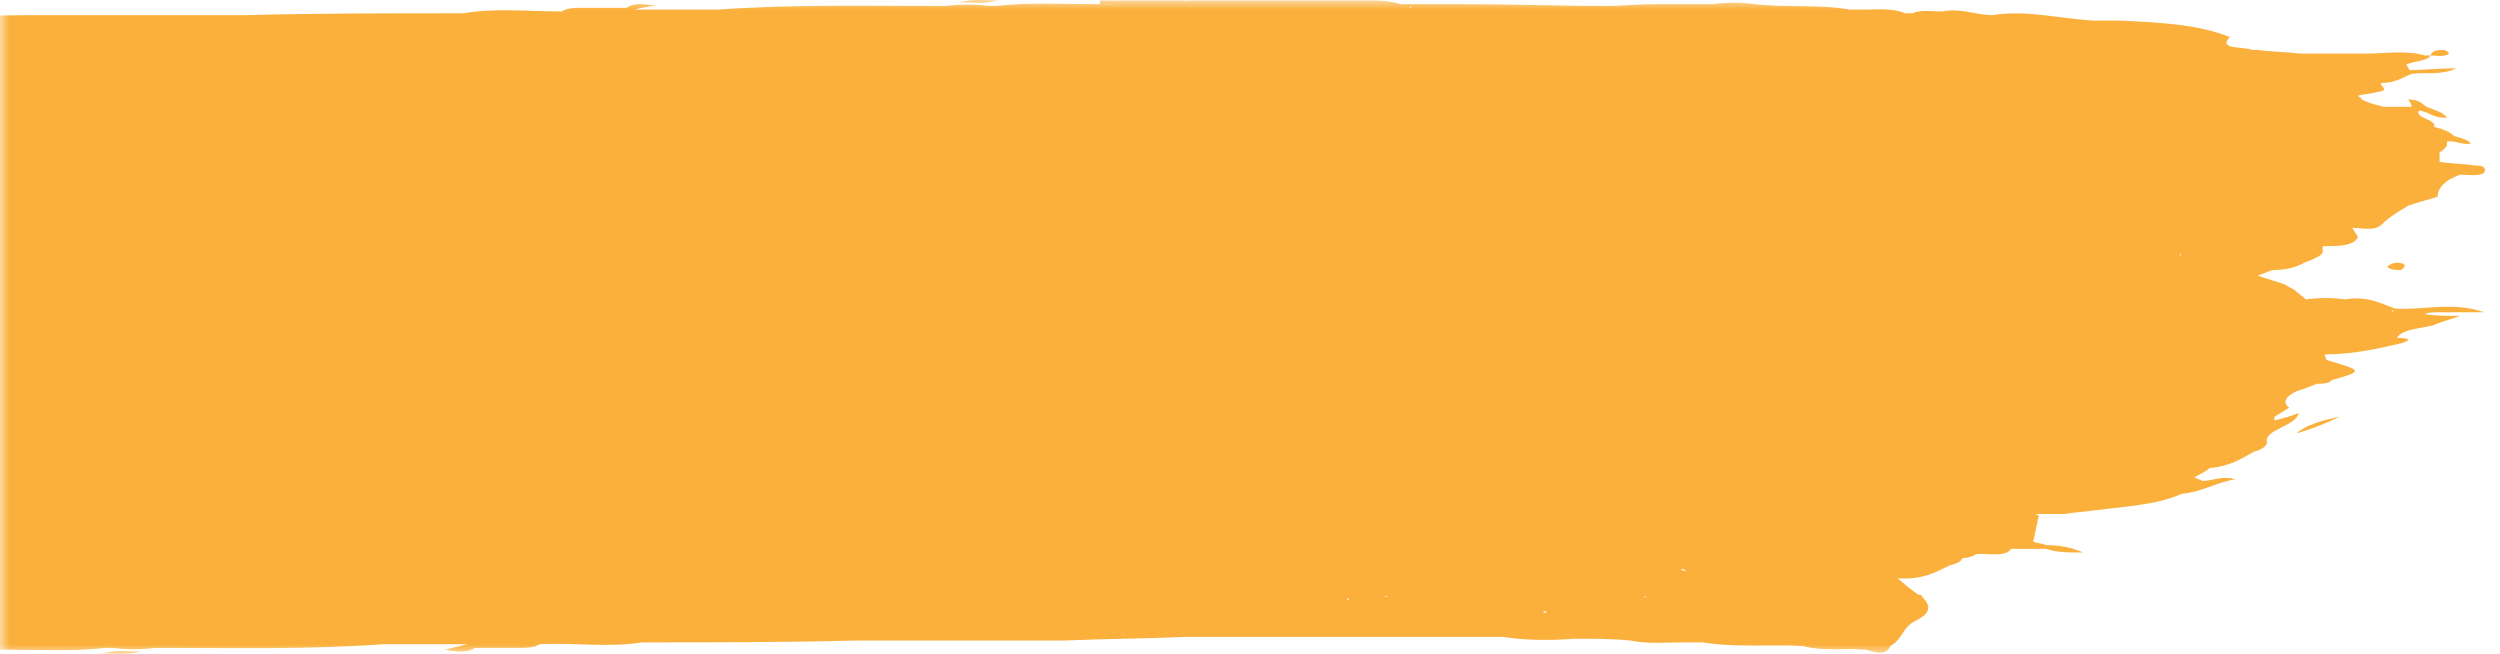 <svg width="130" height="34" viewBox="0 0 130 34" fill="none" xmlns="http://www.w3.org/2000/svg">
<mask id="mask0_2269_61" style="mask-type:alpha" maskUnits="userSpaceOnUse" x="0" y="0" width="130" height="34">
<rect width="130" height="34" fill="white"/>
<rect x="0.5" y="0.5" width="129" height="33" stroke="#100C08" stroke-opacity="0.08"/>
</mask>
<g mask="url(#mask0_2269_61)">
<path d="M126.76 16.237C127.532 16.237 128.208 16.237 129.172 16.237C127.532 15.665 125.988 16.141 124.541 16.046C123.769 15.76 123.094 15.378 121.936 15.569C121.261 15.474 120.585 15.474 119.91 15.569C119.717 15.378 119.524 15.283 119.331 15.092C119.235 14.997 118.945 14.902 118.849 14.806C118.366 14.615 117.884 14.52 117.401 14.329C117.691 14.234 117.884 14.139 118.173 14.043C118.752 14.043 119.331 13.948 119.814 13.662C120.296 13.471 120.875 13.28 120.778 12.994V12.899V12.803C121.55 12.803 122.419 12.803 122.612 12.326C122.515 12.136 122.419 12.04 122.322 11.85C122.901 11.85 123.48 12.04 123.866 11.659C124.252 11.277 124.734 10.991 125.217 10.705C125.699 10.514 126.181 10.419 126.76 10.228C126.76 9.751 127.146 9.37 127.918 9.084C128.304 9.084 128.883 9.179 129.172 8.988C129.365 8.607 128.883 8.607 128.69 8.607C128.111 8.512 127.436 8.512 126.857 8.416C126.857 8.225 126.857 8.035 126.857 7.939C126.953 7.844 127.146 7.749 127.243 7.558C127.243 7.462 127.243 7.462 127.243 7.367C127.629 7.272 128.015 7.558 128.497 7.462C128.304 7.272 128.015 7.176 127.629 7.081C127.436 6.89 127.05 6.699 126.567 6.604C126.76 6.223 125.506 6.127 125.796 5.746C126.374 5.841 126.471 6.127 127.243 6.127C127.05 5.841 126.664 5.746 126.181 5.555C125.892 5.364 125.796 5.174 125.217 5.174C125.313 5.269 125.41 5.46 125.41 5.555C124.927 5.555 124.445 5.555 123.962 5.555C123.576 5.46 123.19 5.364 122.805 5.174C122.805 5.078 122.708 5.078 122.612 4.983C122.901 4.887 123.287 4.887 123.576 4.792C124.445 4.697 123.576 4.411 123.866 4.315C124.541 4.315 124.927 4.029 125.41 3.838C126.085 3.743 126.953 3.934 127.725 3.552C126.76 3.552 125.988 3.648 125.313 3.648C125.217 3.552 125.217 3.457 125.12 3.361C125.506 3.171 126.278 3.171 126.374 2.885C126.278 2.885 126.181 2.885 126.085 2.885C125.12 2.598 124.059 2.789 122.997 2.789C121.84 2.789 120.778 2.789 119.621 2.789C118.849 2.694 118.077 2.694 117.401 2.598C117.305 2.598 117.208 2.598 117.112 2.598C116.726 2.408 115.279 2.598 115.954 1.931C114.314 1.263 112.288 1.168 110.262 1.073C109.779 1.073 109.297 1.073 108.911 1.073C107.078 0.977 105.437 0.5 103.604 0.786C102.736 0.786 101.964 0.405 100.999 0.596C100.42 0.596 99.841 0.5 99.455 0.691C99.359 0.691 99.263 0.691 99.07 0.691C98.394 0.405 97.622 0.5 96.85 0.5C96.657 0.5 96.368 0.5 96.175 0.5C94.631 0.214 92.894 0.405 91.254 0.214C90.482 0.119 89.807 0.119 89.035 0.214C88.167 0.214 87.299 0.214 86.43 0.214C86.334 0.214 86.237 0.214 86.044 0.214C85.176 0.214 84.404 0.31 83.536 0.31C81.027 0.31 78.518 0.214 76.01 0.214C75.913 0.214 75.72 0.214 75.624 0.214C74.852 0.214 74.08 0.214 73.308 0.214C73.212 0.31 73.308 0.31 73.405 0.405H73.308C73.308 0.31 73.308 0.31 73.308 0.214C73.115 0.214 73.019 0.214 72.826 0.214C72.247 0.023 71.668 0.023 71.089 0.023C68.002 0.023 64.818 0.023 61.73 0.023C61.537 0.119 61.537 0.119 61.73 0.214C64.818 0.214 68.002 0.214 71.089 0.214C66.747 0.119 62.309 0.119 57.967 0.214C57.871 0.31 57.967 0.31 58.064 0.31H57.967C57.967 0.405 57.967 0.405 57.967 0.5C58.064 0.405 58.064 0.405 57.967 0.31V0.214C57.581 0.214 57.196 0.214 56.81 0.214C55.169 0.214 53.433 0.119 51.792 0.31C51.696 0.31 51.696 0.31 51.696 0.31C51.599 0.31 51.503 0.31 51.407 0.31C50.635 0.214 49.959 0.214 49.187 0.31C45.231 0.31 41.276 0.214 37.32 0.5C36.162 0.5 34.908 0.5 33.75 0.5C33.461 0.5 33.267 0.5 32.978 0.5C33.364 0.405 33.75 0.31 34.136 0.31C33.557 0.214 32.978 0.119 32.592 0.405C31.82 0.405 31.145 0.405 30.373 0.405C29.891 0.405 29.505 0.405 29.215 0.596C27.479 0.596 25.742 0.405 24.102 0.691C24.005 0.691 24.005 0.691 23.909 0.691C20.242 0.691 16.479 0.691 12.813 0.786C12.524 0.786 12.331 0.786 12.041 0.786C8.664 0.786 5.287 0.786 1.91 0.786C-0.309 0.786 -2.431 0.882 -4.458 0.882C-4.747 0.882 -4.94 0.882 -5.23 0.882C-6.387 0.882 -7.449 0.882 -8.606 0.882C-9.957 0.882 -11.405 0.882 -12.755 0.882C-13.334 0.882 -14.009 0.882 -14.588 0.882C-15.36 0.882 -16.132 0.882 -16.808 0.882C-17.097 0.882 -17.29 0.882 -17.579 0.882C-18.641 0.882 -19.702 0.882 -20.86 0.882C-22.114 0.691 -23.369 0.691 -24.719 0.691C-25.684 0.691 -26.649 0.691 -27.614 0.596C-28.482 0.5 -29.447 0.5 -30.315 0.596C-30.701 0.596 -30.991 0.596 -31.377 0.596C-33.113 0.31 -34.85 0.405 -36.683 0.31C-37.648 0.023 -38.806 0.214 -39.964 0.119C-40.543 0.023 -41.025 -0.072 -41.121 0.31C-41.797 0.691 -41.7 1.263 -42.472 1.645C-43.341 2.026 -43.341 2.503 -42.762 2.885C-42.762 2.98 -42.665 2.98 -42.569 2.98C-42.279 3.361 -41.893 3.552 -41.507 3.838C-42.762 3.838 -43.534 4.22 -44.306 4.506C-44.595 4.601 -44.884 4.697 -44.981 4.887C-45.27 4.887 -45.56 4.983 -45.656 5.078C-46.235 5.174 -47.2 4.887 -47.489 5.364H-47.586C-48.165 5.364 -48.744 5.364 -49.323 5.364C-49.901 5.174 -50.384 5.174 -51.252 5.174C-50.577 5.46 -49.998 5.555 -49.323 5.555C-49.13 5.65 -48.937 5.65 -48.744 5.746C-48.84 6.223 -48.937 6.604 -49.033 7.081C-48.937 7.081 -48.84 7.176 -48.744 7.176H-48.84C-49.033 7.176 -49.13 7.176 -49.323 7.176C-49.709 7.176 -50.094 7.176 -50.384 7.176C-50.866 7.272 -51.349 7.272 -51.928 7.367C-53.471 7.558 -55.208 7.653 -56.462 8.225C-57.524 8.321 -58.199 8.798 -59.26 8.988C-58.489 9.179 -58.103 8.893 -57.524 8.893C-57.427 8.988 -57.234 8.988 -57.138 9.084C-57.427 9.275 -57.717 9.37 -57.91 9.561C-59.068 9.656 -59.55 10.037 -60.225 10.419C-60.611 10.514 -60.997 10.705 -60.901 10.896C-60.611 11.563 -62.444 11.754 -62.541 12.422C-62.059 12.231 -61.672 12.136 -61.287 12.04C-61.287 12.136 -61.287 12.136 -61.287 12.231C-61.576 12.422 -61.769 12.613 -62.059 12.708C-61.672 12.994 -61.865 13.28 -62.444 13.566C-62.83 13.662 -63.216 13.852 -63.506 13.948C-63.795 13.948 -64.085 13.948 -64.278 14.139C-65.918 14.52 -65.918 14.615 -64.085 15.092C-64.085 15.188 -63.988 15.283 -63.988 15.378C-65.435 15.378 -66.69 15.665 -67.944 15.951C-68.619 16.141 -68.33 16.237 -67.751 16.237C-68.04 16.714 -69.005 16.714 -69.681 16.904C-70.067 17.095 -70.453 17.19 -70.935 17.381C-70.26 17.381 -69.681 17.381 -69.102 17.477C-68.812 17.667 -68.909 17.763 -69.488 17.763C-70.26 17.763 -70.935 17.763 -71.9 17.763C-70.26 18.335 -68.716 17.858 -67.269 17.953C-66.497 18.239 -65.821 18.621 -64.663 18.43C-63.988 18.526 -63.313 18.526 -62.637 18.43C-62.637 18.621 -62.348 18.812 -62.251 19.003C-62.155 19.098 -61.865 19.193 -61.672 19.289C-61.19 19.479 -60.708 19.575 -60.225 19.765C-60.515 19.861 -60.708 19.956 -60.997 20.147C-61.576 20.147 -62.155 20.242 -62.637 20.529C-63.12 20.719 -63.699 20.91 -63.602 21.196V21.291V21.387C-64.374 21.387 -65.242 21.387 -65.435 21.864C-65.339 21.959 -65.242 22.15 -65.146 22.245C-65.725 22.245 -66.304 22.054 -66.69 22.436C-67.076 22.817 -67.558 23.104 -68.04 23.39C-68.523 23.676 -69.102 23.771 -69.584 23.962C-69.584 24.439 -69.97 24.82 -70.742 25.106C-71.128 25.106 -71.707 25.011 -71.996 25.202C-72.189 25.392 -71.707 25.392 -71.514 25.392C-70.935 25.488 -70.26 25.488 -69.681 25.583C-69.681 25.774 -69.681 25.965 -69.681 26.06C-69.681 26.251 -69.777 26.346 -69.97 26.442C-69.97 26.537 -69.97 26.537 -69.97 26.632C-70.356 26.728 -70.742 26.442 -71.224 26.632C-71.031 26.823 -70.645 26.918 -70.356 27.014C-70.067 27.204 -69.681 27.395 -69.198 27.491C-69.391 27.872 -68.137 27.968 -68.426 28.349C-69.005 28.254 -69.102 27.968 -69.874 27.968C-69.681 28.254 -69.295 28.349 -68.812 28.54C-68.523 28.635 -68.426 28.826 -67.847 28.826C-67.944 28.73 -67.944 28.635 -68.04 28.444C-67.558 28.444 -67.076 28.444 -66.593 28.444C-66.207 28.635 -65.821 28.73 -65.435 28.826C-65.435 28.921 -65.339 28.921 -65.242 29.017C-65.532 29.112 -65.918 29.112 -66.207 29.207C-67.076 29.303 -66.207 29.589 -66.497 29.684C-67.172 29.684 -67.558 29.97 -68.04 30.161C-68.812 30.256 -69.584 30.066 -70.453 30.352C-69.488 30.352 -68.716 30.256 -68.04 30.256C-67.944 30.447 -67.944 30.543 -67.847 30.638C-67.654 30.733 -67.558 30.733 -67.365 30.829C-67.365 30.638 -67.462 30.543 -67.847 30.638C-68.137 30.829 -69.005 30.829 -69.102 31.115C-69.005 31.115 -68.909 31.115 -68.812 31.115C-67.847 31.401 -66.786 31.21 -65.725 31.21C-64.567 31.21 -63.506 31.21 -62.348 31.21C-61.672 31.401 -60.901 31.401 -60.129 31.496C-60.032 31.496 -59.936 31.496 -59.839 31.496C-59.453 31.782 -58.006 31.592 -58.681 32.164C-57.041 32.831 -55.015 32.927 -52.989 33.022C-52.507 33.022 -52.024 33.022 -51.638 33.022C-49.805 33.118 -48.165 33.594 -46.332 33.308C-45.463 33.308 -44.691 33.69 -43.727 33.499C-43.148 33.499 -42.569 33.594 -42.183 33.404C-42.086 33.404 -41.99 33.404 -41.797 33.404C-41.121 33.69 -40.35 33.69 -39.578 33.594C-39.385 33.594 -39.095 33.594 -38.902 33.594C-37.359 33.881 -35.622 33.69 -33.982 33.881C-33.21 33.976 -32.534 33.976 -31.763 33.881C-30.894 33.881 -30.026 33.881 -29.157 33.881C-29.061 33.881 -28.868 33.881 -28.772 33.881C-27.903 33.881 -27.131 33.785 -26.263 33.785C-23.754 33.785 -21.246 33.881 -18.737 33.881C-18.641 33.881 -18.448 33.881 -18.351 33.881C-17.579 33.881 -16.808 33.881 -16.036 33.881C-15.939 33.785 -16.036 33.785 -16.132 33.69H-16.036C-16.036 33.785 -16.036 33.785 -16.036 33.881C-15.843 33.881 -15.746 33.881 -15.553 33.881C-15.071 33.976 -14.492 33.976 -13.817 33.976C-10.729 33.976 -7.545 33.976 -4.458 33.976C-4.265 33.881 -4.265 33.881 -4.458 33.785C-7.545 33.785 -10.729 33.785 -13.817 33.785C-9.475 33.881 -5.037 33.881 -0.695 33.785C-0.598 33.69 -0.695 33.69 -0.791 33.69H-0.695C-0.695 33.594 -0.695 33.594 -0.695 33.499C-0.791 33.594 -0.791 33.594 -0.695 33.69V33.785C-0.309 33.785 0.077 33.785 0.463 33.785C2.103 33.785 3.84 33.881 5.48 33.69H5.577C5.673 33.69 5.77 33.69 5.866 33.69C6.638 33.785 7.313 33.785 8.085 33.69C12.041 33.69 15.997 33.785 19.953 33.499C21.111 33.499 22.365 33.499 23.523 33.499C23.812 33.499 24.005 33.499 24.294 33.499C23.909 33.594 23.523 33.69 23.137 33.785C23.716 33.881 24.294 33.976 24.68 33.69C25.452 33.69 26.128 33.69 26.9 33.69C26.996 33.594 26.996 33.594 26.9 33.499C26.9 33.594 26.9 33.594 26.9 33.69C27.382 33.69 27.768 33.69 28.057 33.499C29.794 33.404 31.627 33.69 33.364 33.404C37.03 33.404 40.793 33.404 44.46 33.308C44.749 33.308 44.942 33.308 45.231 33.308C48.608 33.308 51.985 33.308 55.362 33.308C57.485 33.213 59.511 33.213 61.634 33.118C61.923 33.118 62.116 33.118 62.406 33.118C63.563 33.118 64.625 33.118 65.783 33.118C67.133 33.118 68.581 33.118 69.931 33.118C70.51 33.118 71.186 33.118 71.765 33.118C72.536 33.118 73.212 33.118 73.984 33.118C74.273 33.118 74.466 33.118 74.756 33.118C75.817 33.118 76.878 33.118 78.036 33.118C78.036 33.118 78.036 33.118 78.132 33.118C79.387 33.308 80.641 33.308 81.895 33.213C82.86 33.213 83.825 33.213 84.79 33.308C85.658 33.499 86.623 33.404 87.492 33.404C87.877 33.404 88.167 33.404 88.553 33.404C90.29 33.69 92.026 33.499 93.763 33.594C94.824 33.881 95.982 33.69 97.043 33.785C97.622 33.976 98.105 34.071 98.298 33.594C98.973 33.213 98.876 32.641 99.648 32.259C100.42 31.878 100.42 31.496 99.938 31.019C99.938 30.924 99.841 30.924 99.745 30.924C99.359 30.638 98.973 30.352 98.684 30.066C99.938 30.161 100.613 29.78 101.385 29.398C101.771 29.303 101.964 29.207 102.061 29.017C102.35 29.017 102.639 28.921 102.736 28.826C103.315 28.73 104.28 29.017 104.569 28.54H104.666C105.244 28.54 105.823 28.54 106.402 28.54C106.981 28.73 107.464 28.73 108.332 28.73C107.657 28.444 107.078 28.349 106.402 28.349C106.209 28.254 105.92 28.254 105.727 28.158C105.823 27.681 105.92 27.3 106.016 26.823C105.92 26.728 105.823 26.728 105.727 26.728H105.823C106.016 26.728 106.113 26.728 106.306 26.728C106.692 26.728 107.078 26.728 107.367 26.728C107.85 26.632 108.332 26.632 108.911 26.537C110.455 26.346 112.191 26.251 113.446 25.679C114.507 25.583 115.182 25.106 116.244 24.916C115.472 24.725 115.086 25.011 114.507 25.011C114.41 24.916 114.217 24.916 114.121 24.82C114.41 24.63 114.7 24.534 114.893 24.343C115.954 24.248 116.533 23.866 117.208 23.485C117.594 23.39 117.884 23.199 117.884 23.008C117.691 22.341 119.428 22.15 119.524 21.482C119.042 21.673 118.656 21.768 118.27 21.864C118.27 21.768 118.27 21.768 118.27 21.673C118.559 21.482 118.752 21.387 119.042 21.196C118.656 20.91 118.849 20.624 119.428 20.338C119.814 20.242 120.199 20.052 120.489 19.956C120.778 19.956 121.068 19.956 121.261 19.765C122.901 19.289 122.901 19.289 120.971 18.716C120.971 18.621 120.875 18.526 120.875 18.43C122.322 18.43 123.576 18.144 124.831 17.858C125.506 17.667 125.217 17.572 124.638 17.572C124.927 17.095 125.892 17.095 126.567 16.904C126.953 16.714 127.436 16.618 127.918 16.427C127.243 16.427 126.664 16.427 126.085 16.332C126.085 16.332 126.181 16.237 126.76 16.237ZM-67.269 31.019C-67.365 31.019 -67.365 31.019 -67.462 31.019C-67.462 31.019 -67.365 31.019 -67.269 31.019ZM2.296 1.168H2.2C2.296 1.168 2.296 1.168 2.296 1.168ZM-40.639 5.46C-40.543 5.555 -40.639 5.555 -40.639 5.46ZM2.875 18.812C2.779 18.812 2.779 18.812 2.875 18.812ZM87.395 29.589C87.491 29.589 87.588 29.589 87.684 29.684C87.588 29.684 87.491 29.684 87.395 29.589ZM-14.974 3.075C-14.878 3.075 -14.781 3.075 -14.685 3.075H-14.781C-14.878 3.075 -14.974 3.075 -14.974 3.075ZM-12.948 2.885C-12.755 2.885 -13.045 2.789 -12.948 2.885ZM-28.289 2.98C-28.386 2.98 -28.482 2.98 -28.482 2.98C-28.386 2.98 -28.289 2.98 -28.289 2.98ZM-58.296 15.76C-58.392 15.76 -58.392 15.76 -58.489 15.76C-58.489 15.76 -58.489 15.76 -58.392 15.76C-58.392 15.76 -58.392 15.76 -58.296 15.76ZM72.15 31.019C72.054 31.019 71.957 31.019 71.861 31.019H71.957C72.054 31.019 72.15 30.924 72.15 31.019ZM70.124 31.115C70.221 31.305 69.931 31.115 70.124 31.115ZM85.465 31.019C85.562 31.019 85.562 31.019 85.658 31.019C85.562 31.019 85.562 31.115 85.465 31.019ZM115.568 18.239C115.665 18.239 115.665 18.239 115.761 18.239C115.761 18.239 115.761 18.239 115.665 18.239C115.568 18.239 115.568 18.239 115.568 18.239ZM117.884 8.416C117.787 8.416 117.787 8.416 117.884 8.416ZM-60.515 15.474C-60.515 15.378 -60.515 15.378 -60.515 15.474ZM-60.708 25.583C-60.611 25.679 -60.611 25.583 -60.708 25.583C-60.611 25.679 -60.611 25.679 -60.708 25.583C-60.611 25.679 -60.708 25.679 -60.708 25.583ZM113.253 20.242C113.349 20.242 113.349 20.242 113.253 20.242C113.349 20.338 113.349 20.338 113.253 20.242C113.349 20.338 113.253 20.338 113.253 20.242ZM-23.175 2.217C-23.079 2.122 -23.079 2.122 -22.983 2.122C-23.079 2.217 -23.175 2.217 -23.175 2.217ZM80.448 31.782C80.352 31.878 80.352 31.878 80.255 31.878C80.255 31.782 80.352 31.782 80.448 31.782ZM113.446 13.28H113.349C113.349 13.185 113.349 13.185 113.446 13.28ZM95.693 1.645C95.5 1.549 95.307 1.645 95.21 1.645C95.307 1.645 95.5 1.645 95.693 1.645ZM-32.148 2.122C-32.148 2.217 -32.245 2.217 -32.148 2.122C-32.245 2.217 -32.245 2.122 -32.148 2.122ZM-56.269 20.815H-56.173C-56.077 20.815 -56.173 20.815 -56.269 20.815C-56.173 20.815 -56.173 20.815 -56.269 20.815ZM-38.516 32.355C-38.324 32.45 -38.13 32.355 -38.034 32.355C-38.13 32.355 -38.227 32.355 -38.516 32.355ZM-30.508 32.927C-30.605 32.831 -30.701 32.831 -30.894 32.831C-30.701 32.831 -30.605 32.927 -30.508 32.927ZM113.928 14.806H114.025C114.025 14.806 114.024 14.806 113.928 14.806ZM69.931 1.073C69.931 0.977 69.931 0.977 69.931 1.073C70.028 1.073 70.124 1.073 70.124 1.073C70.028 1.073 69.931 1.073 69.931 1.073ZM-41.99 6.699C-42.086 6.699 -42.279 6.699 -42.376 6.699C-42.183 6.699 -42.086 6.699 -41.99 6.699ZM-12.659 33.022C-12.755 33.022 -12.755 33.022 -12.659 33.022ZM39.443 0.882C39.539 0.882 39.539 0.882 39.443 0.882ZM-59.453 14.043C-59.453 14.139 -59.453 14.139 -59.453 14.043ZM56.713 32.545C56.713 32.45 56.713 32.45 56.713 32.545H56.81C56.81 32.545 56.81 32.45 56.713 32.545ZM81.799 33.118C81.895 33.118 81.895 33.118 81.799 33.118C81.895 33.213 81.799 33.213 81.799 33.118ZM124.445 16.141V16.237C124.445 16.237 124.445 16.237 124.445 16.141V16.237C124.348 16.141 124.348 16.141 124.445 16.141C124.348 16.141 124.348 16.141 124.445 16.141ZM122.226 3.075C122.129 2.98 122.129 2.98 122.226 3.075ZM24.68 1.073C24.68 0.977 24.68 0.977 24.68 0.882C24.584 0.882 24.584 0.977 24.68 1.073ZM18.216 0.882C18.312 0.882 18.312 0.882 18.216 0.882ZM-0.116 1.073H-0.212H-0.309C-0.309 1.073 -0.212 1.073 -0.116 1.073ZM-1.274 1.073C-1.177 0.977 -1.177 0.977 -1.081 0.977C-1.177 1.073 -1.274 1.073 -1.274 1.073ZM-32.534 0.596C-32.631 0.596 -32.631 0.596 -32.631 0.596C-32.534 0.596 -32.534 0.596 -32.534 0.596ZM-67.172 17.953V17.858C-67.172 17.858 -67.172 17.858 -67.172 17.953V17.858C-67.172 17.858 -67.076 17.858 -67.172 17.953ZM-65.049 31.019C-64.953 31.019 -64.953 31.019 -65.049 31.019ZM32.592 33.213C32.689 33.118 32.592 33.118 32.592 33.022C32.592 33.022 32.592 33.118 32.592 33.213ZM38.96 33.118C38.96 33.213 38.96 33.213 38.96 33.118ZM57.581 33.022C57.485 33.022 57.485 33.022 57.389 33.022H57.485H57.581C57.871 33.022 58.064 33.022 58.353 33.022C58.353 33.022 58.45 33.022 58.546 32.927C58.546 32.927 58.45 32.927 58.45 33.022H58.353C58.064 32.927 57.871 32.927 57.581 33.022ZM89.711 33.404C89.807 33.404 89.807 33.404 89.807 33.404C89.807 33.404 89.711 33.404 89.711 33.404Z" fill="#FBB03B"/>
<path d="M121.649 21.673C120.684 21.864 119.815 22.15 119.429 22.531C120.105 22.34 120.877 22.054 121.649 21.673Z" fill="#FBB03B"/>
<path d="M124.83 14.044C124.83 14.044 125.023 13.948 125.023 13.853C125.119 13.758 124.926 13.662 124.637 13.662C124.444 13.662 124.251 13.758 124.155 13.853C124.155 13.948 124.348 14.044 124.83 14.044Z" fill="#FBB03B"/>
<path d="M5.289 33.977C6.061 33.977 6.543 34.072 7.315 33.881C6.64 33.881 6.061 33.786 5.289 33.977Z" fill="#FBB03B"/>
<path d="M127.052 2.599C126.57 2.599 126.473 2.694 126.377 2.885C126.666 2.885 127.149 2.98 127.342 2.789C127.342 2.694 127.149 2.599 127.052 2.599Z" fill="#FBB03B"/>
<path d="M59.416 0.214C60.188 0.214 60.96 0.214 61.636 0.214V0.119V0.023C60.864 0.023 60.092 0.023 59.416 0.023C58.645 0.023 57.969 0.023 57.197 0.023C57.197 0.119 57.197 0.119 57.197 0.214C57.969 0.214 58.741 0.214 59.416 0.214Z" fill="#FBB03B"/>
<path d="M51.89 0.024C51.118 0.024 50.635 -0.072 49.864 0.119C50.635 0.119 51.118 0.215 51.89 0.024Z" fill="#FBB03B"/>
</g>
</svg>
